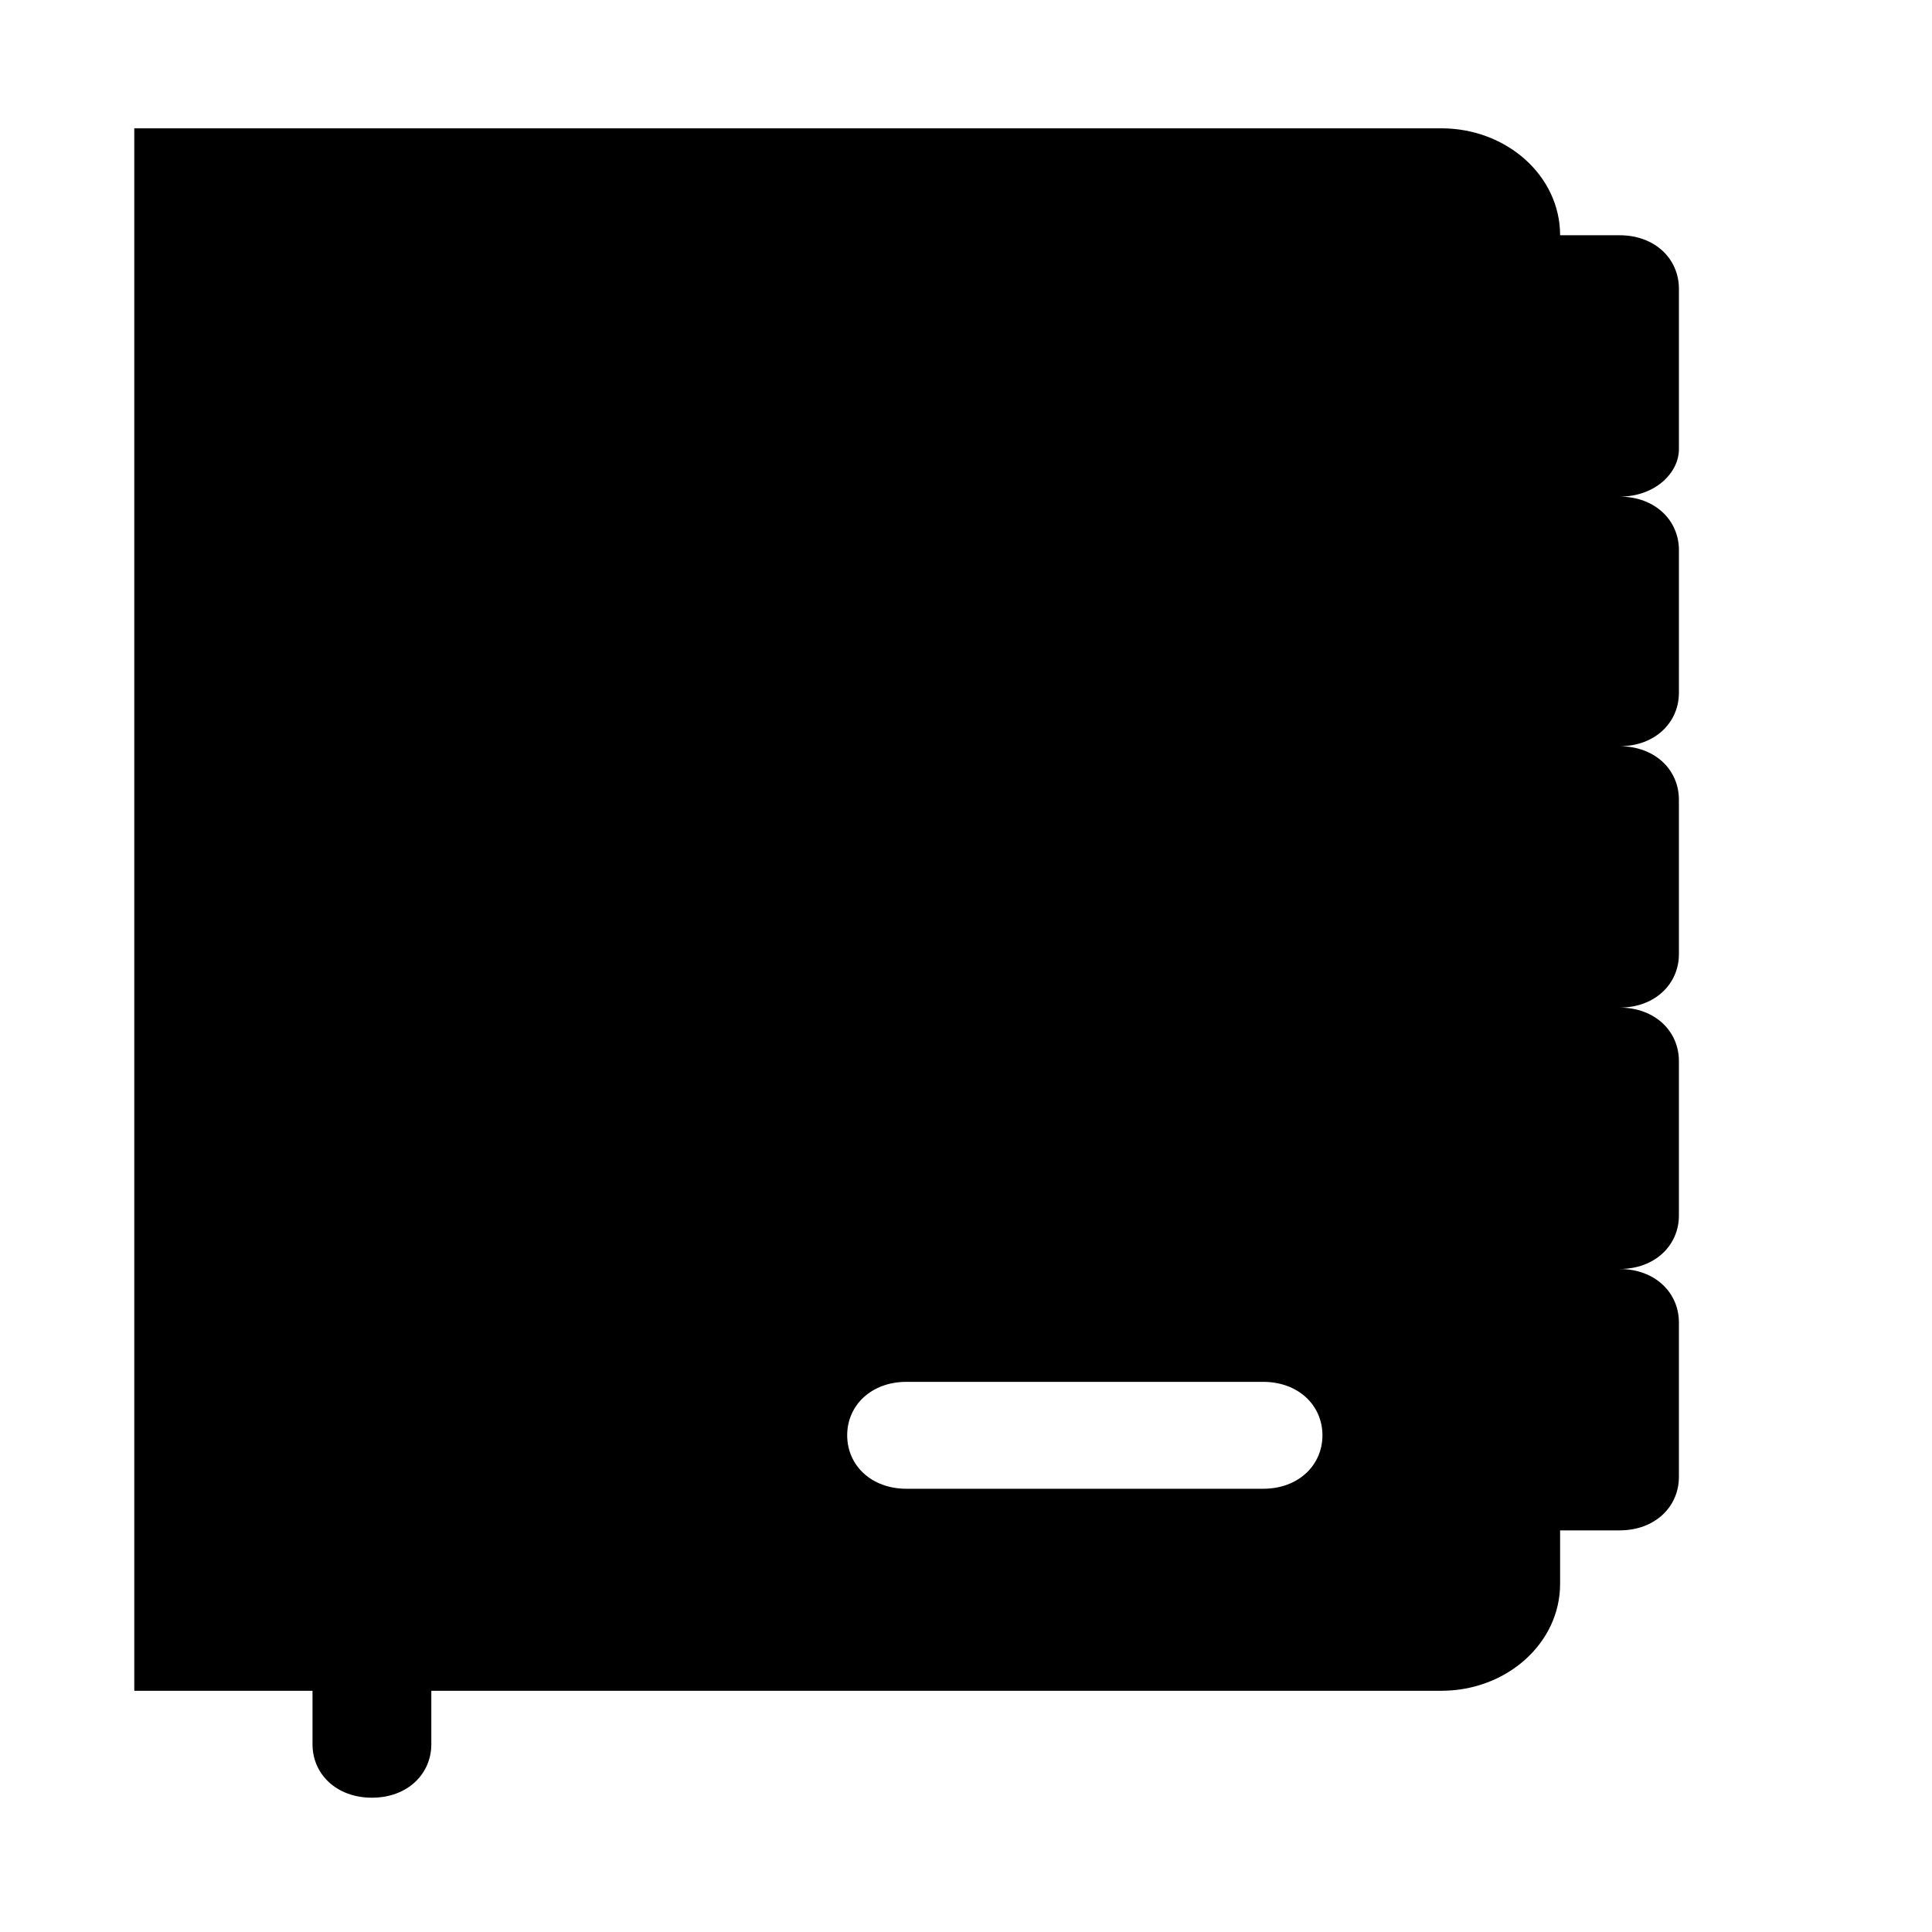 <?xml version="1.0" encoding="UTF-8"?>
<!-- The Best Svg Icon site in the world: iconSvg.co, Visit us! https://iconsvg.co -->
<svg fill="#000000" width="800px" height="800px" version="1.1" viewBox="144 144 512 512" xmlns="http://www.w3.org/2000/svg">
 <path d="m588.93 263.02v-42.508c0-7.871-6.297-14.168-15.742-14.168h-15.742c0-15.742-14.168-28.34-31.488-28.34h-346.37v414.07h47.23v14.168c0 7.871 6.301 14.168 15.746 14.168 9.445 0 15.742-6.297 15.742-14.168v-14.168h267.65c17.32 0 31.488-12.594 31.488-28.34v-14.168h15.742c9.445 0 15.742-6.297 15.742-14.168v-40.934c0-7.871-6.297-14.168-15.742-14.168 9.445 0 15.742-6.297 15.742-14.168v-40.934c0-7.871-6.297-14.168-15.742-14.168 9.445 0 15.742-6.297 15.742-14.168v-40.934c0-7.871-6.297-14.168-15.742-14.168 9.445 0 15.742-6.297 15.742-14.168l0.004-37.805c0-7.871-6.297-14.168-15.742-14.168 9.445 0 15.742-6.297 15.742-12.598zm-110.21 275.52h-94.465c-9.445 0-15.742-6.297-15.742-14.168s6.297-14.168 15.742-14.168h94.465c9.445 0 15.742 6.297 15.742 14.168s-6.297 14.168-15.742 14.168z"/>
</svg>
